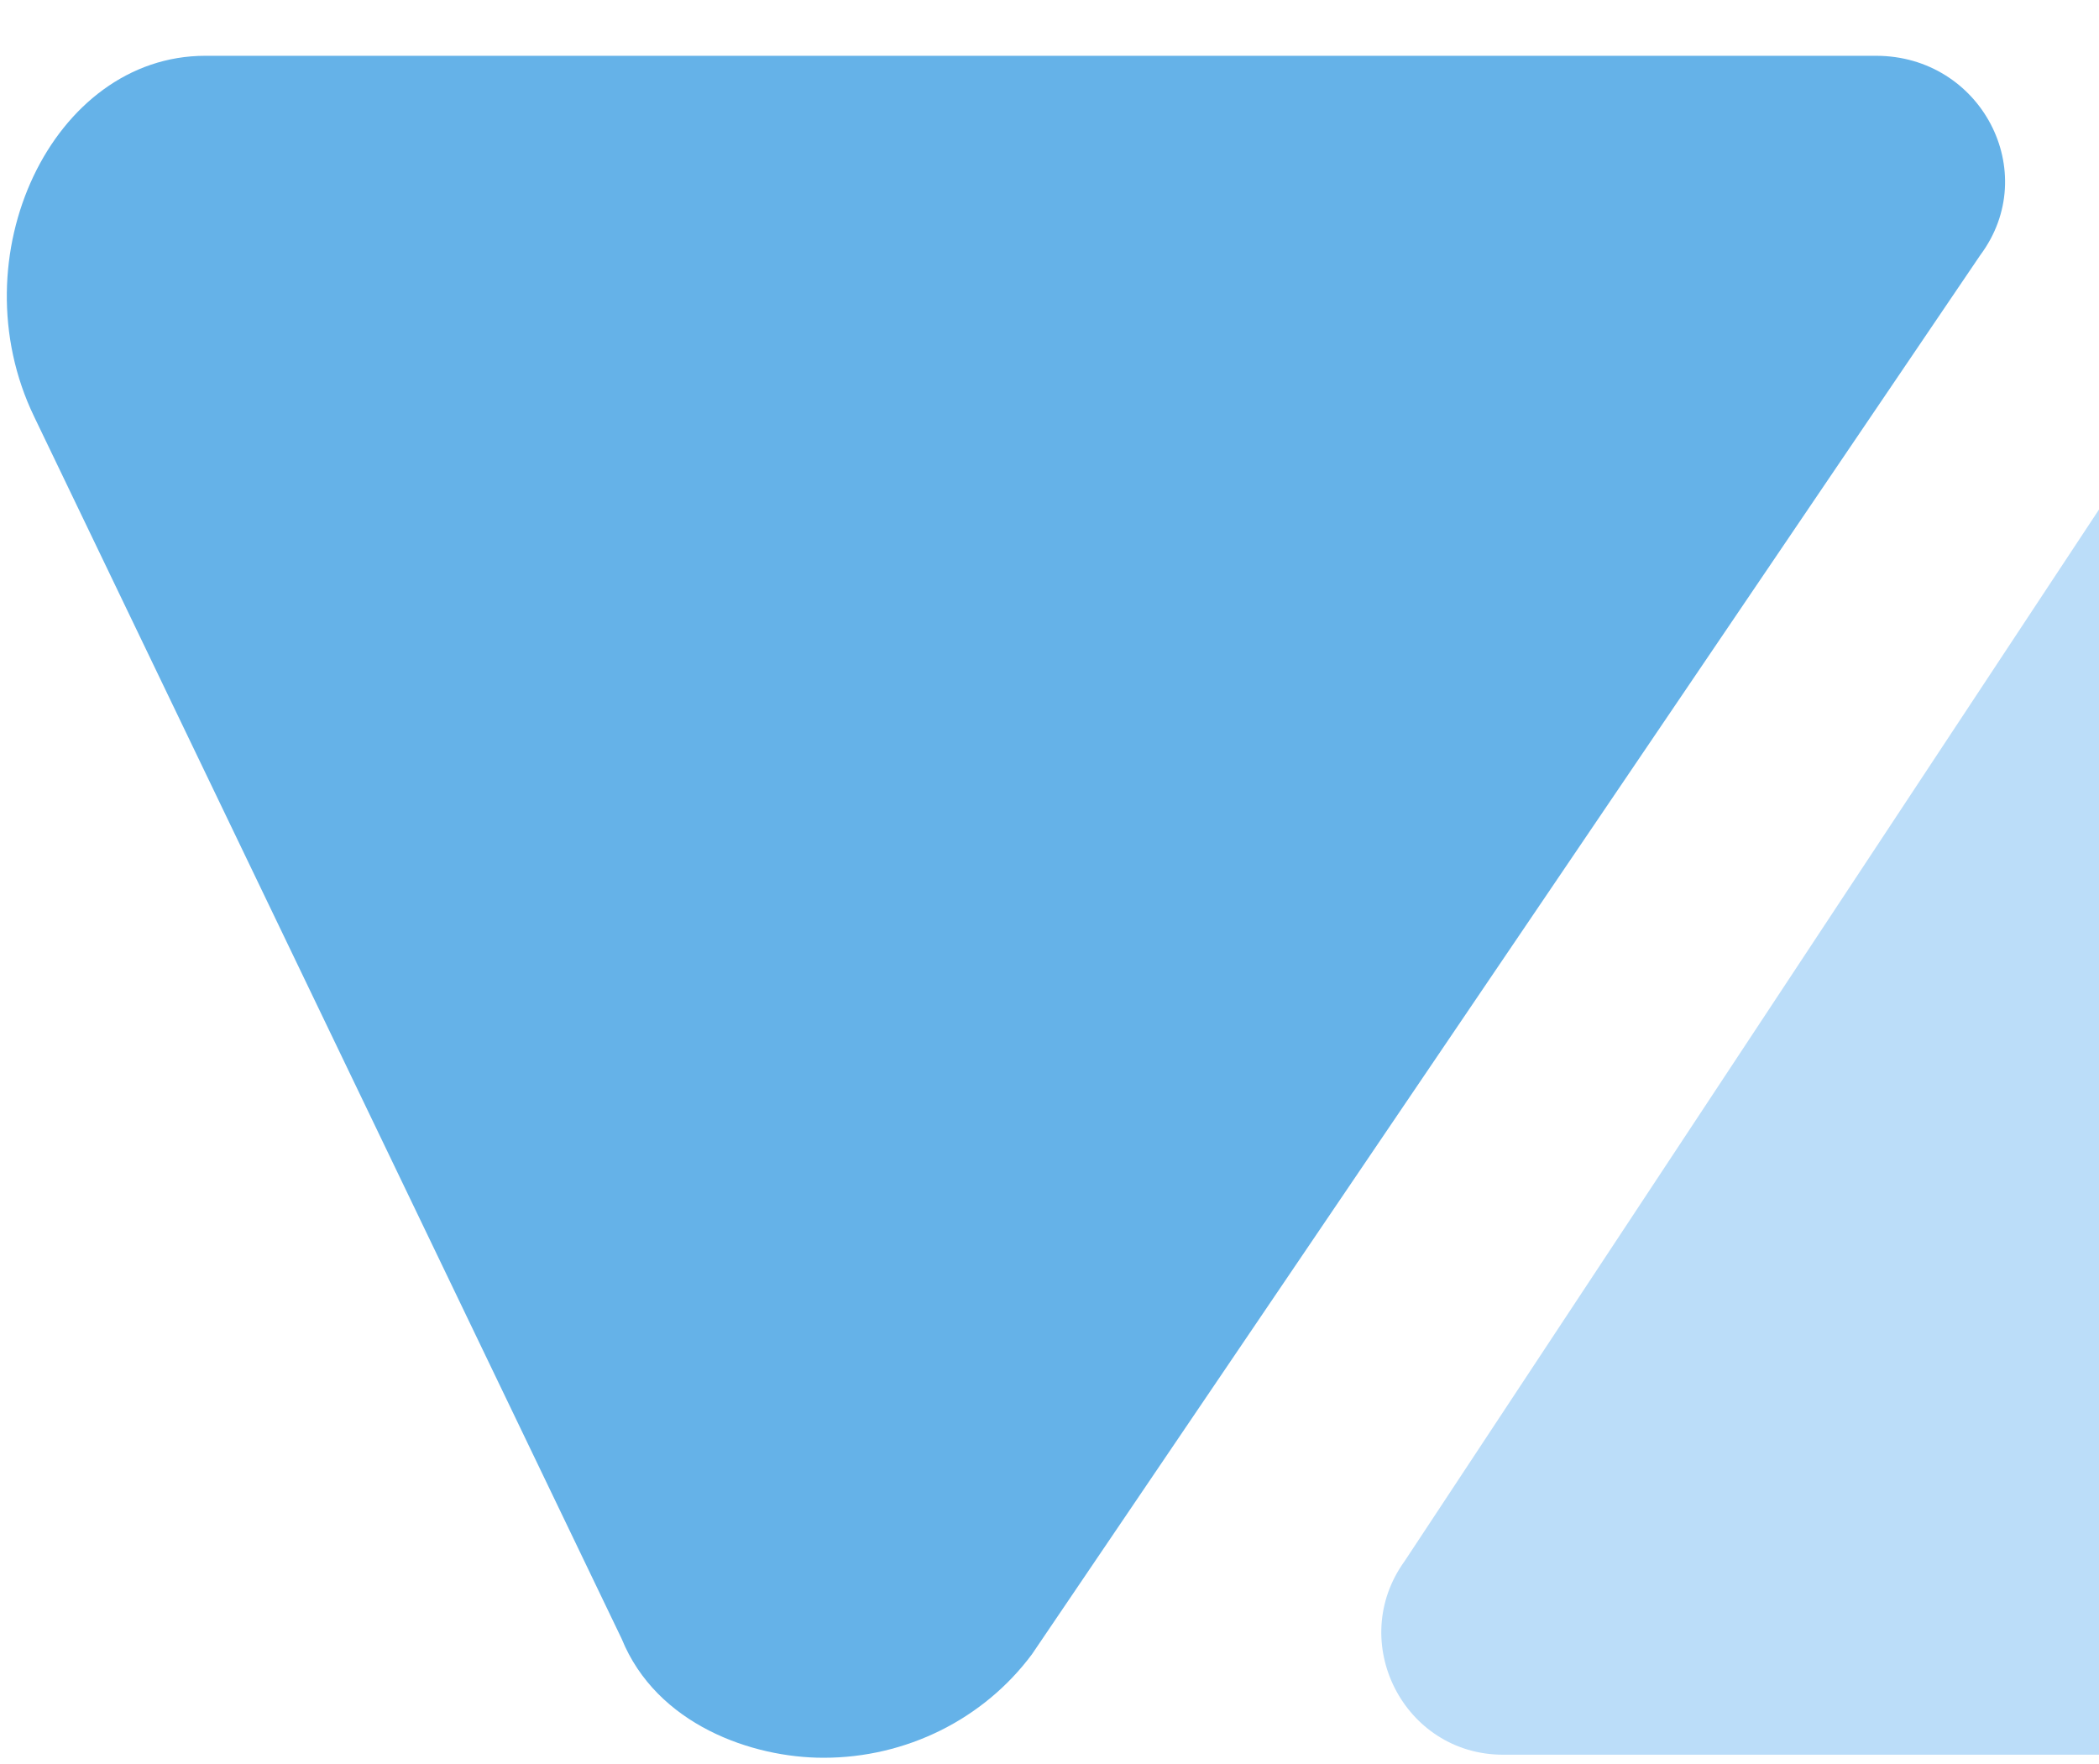 <svg xmlns="http://www.w3.org/2000/svg" width="163" height="137" viewBox="0 0 163 137" fill="none">
    <path d="M109.082 121.225C104.553 127.489 109.013 136.264 116.726 136.264L403.037 136.264C414.921 136.264 422.341 120.205 416.372 107.377L370.65 9.559C367.887 3.65 362.81 -1.11702e-05 357.315 -1.093e-05L194.188 -3.79952e-06C191.163 -3.66726e-06 188.321 1.454 186.544 3.911L109.082 121.225Z" fill="#BBDDF9" />
    <path d="M63.921 136.5L63.975 136.5C70.37 136.5 76.377 133.514 80.133 128.47L153.782 19.81C158.581 13.364 153.855 4.333 145.684 4.333L15.937 4.333C4.071 4.333 -3.339 19.944 2.65 32.352L48.276 127.262C50.996 133.947 58.434 136.5 63.921 136.5Z" fill="#65B2E8" />
</svg>